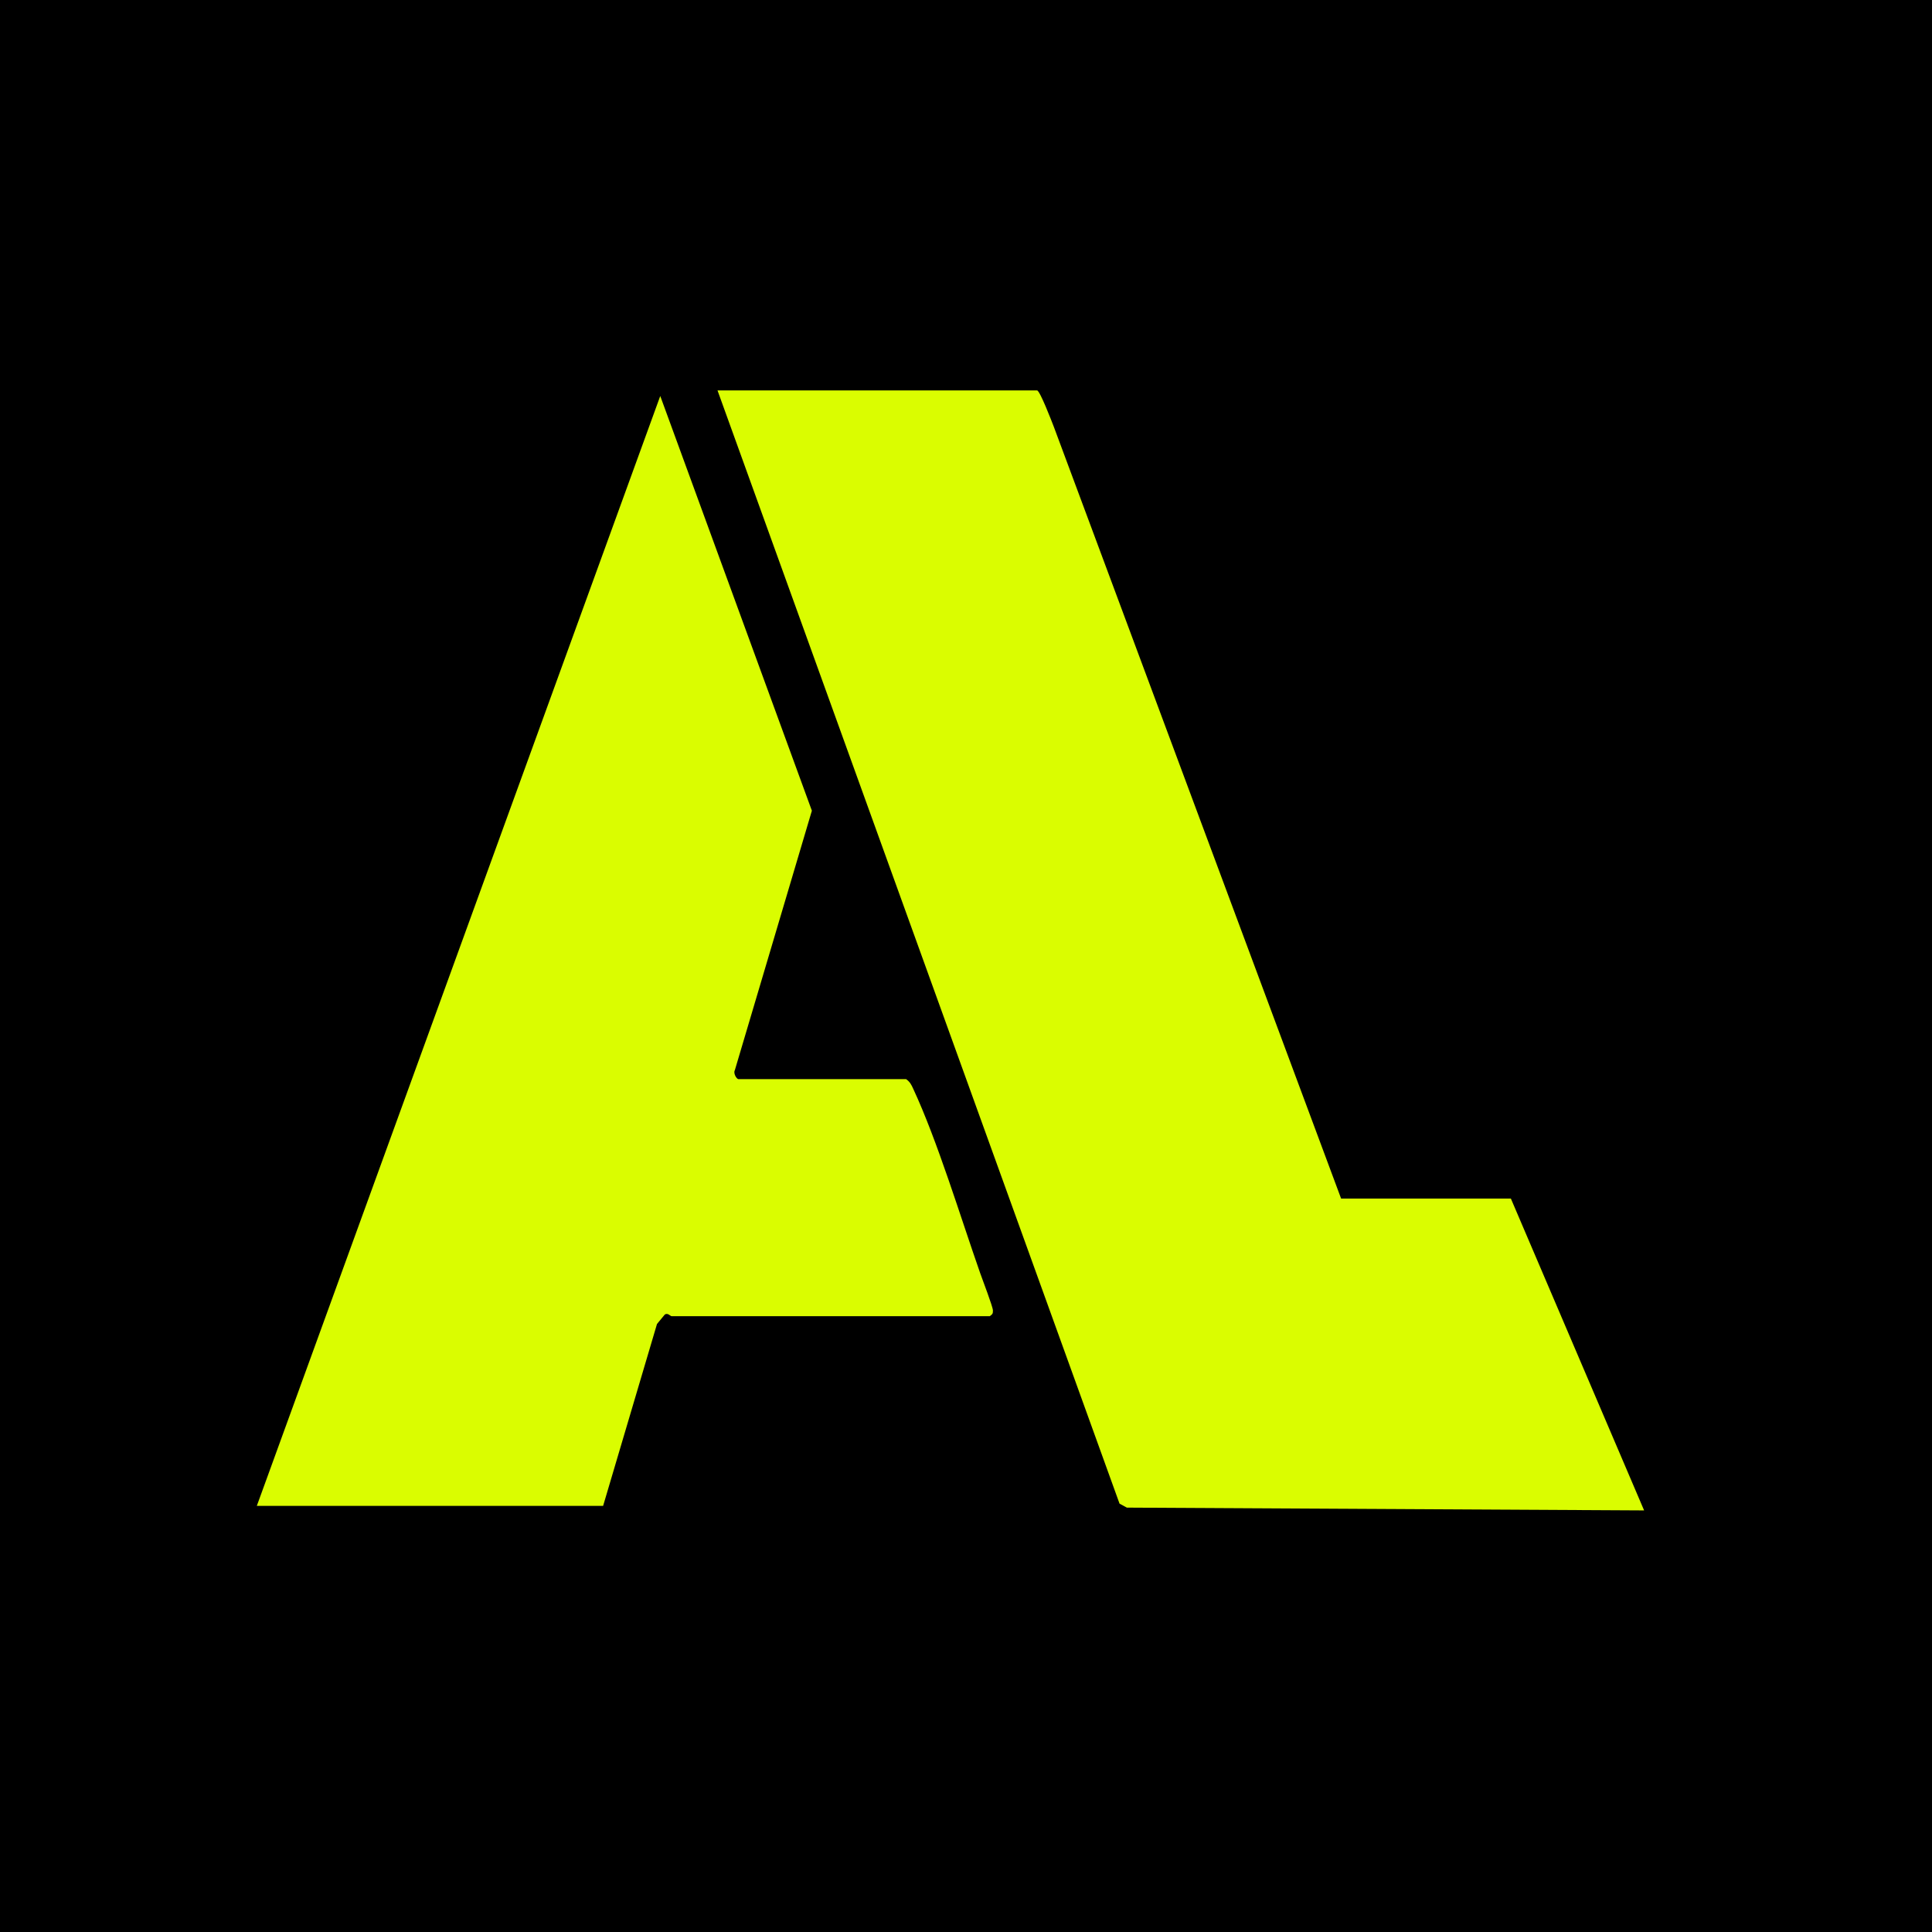 <?xml version="1.0" encoding="UTF-8"?><svg id="Layer_1" xmlns="http://www.w3.org/2000/svg" width="166.03" height="166.03" viewBox="0 0 166.03 166.03"><rect width="166.03" height="166.03"/><path d="M115.25,103h14.59l11.45,26.8-44.45-.24-.63-.34L61.66,33.55h27.47c.26.08,1.24,2.63,1.43,3.12" fill="#dafd00"/><path d="M51.82,129.41h-29.75L56.74,34.03l13.03,35.64-6.62,22.3c-.15.25.14.77.32.77h14.4c.32.22.46.49.61.83,2.08,4.47,4.06,11.01,5.75,15.83.2.58,1.09,2.88,1.1,3.22,0,.29-.04.31-.27.49h-27.35c-.09,0-.34-.33-.59-.13l-.66.8-4.63,15.63Z" fill="#dafd00"/></svg>
